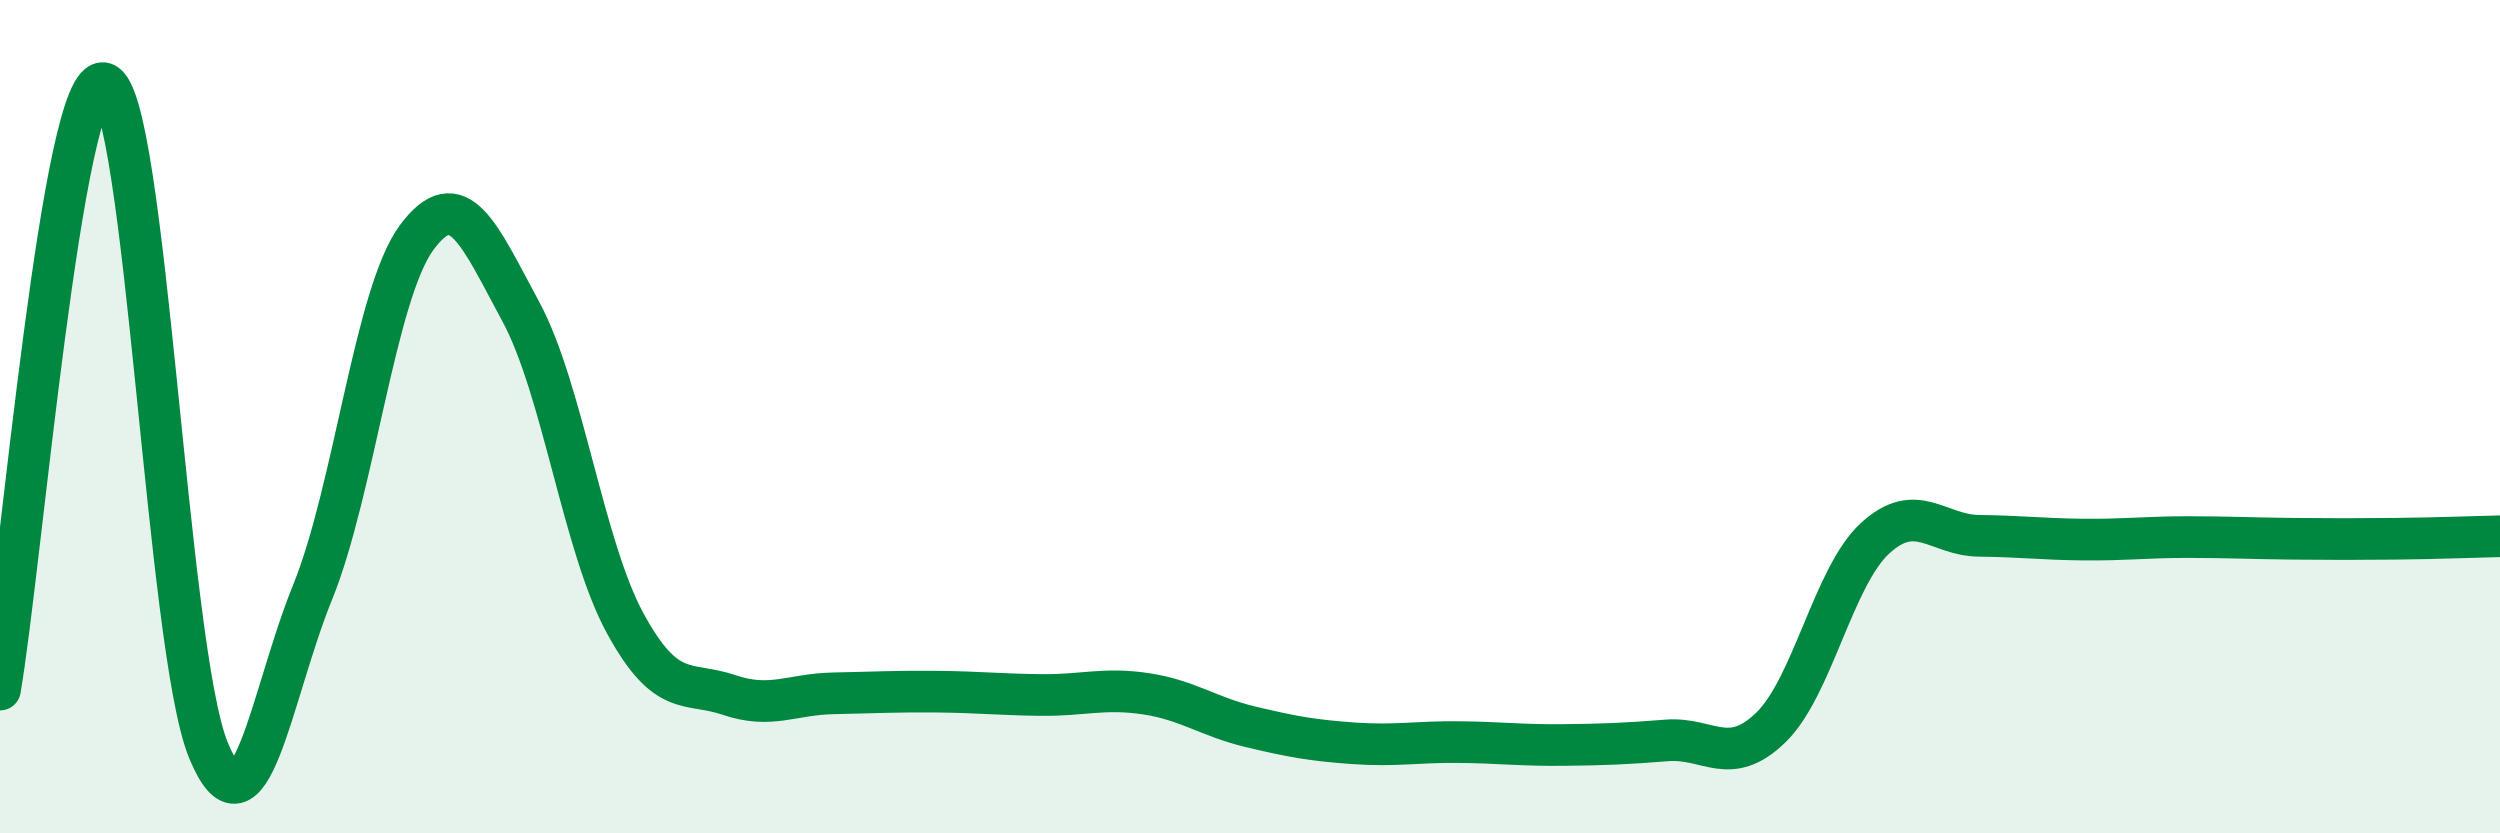 
    <svg width="60" height="20" viewBox="0 0 60 20" xmlns="http://www.w3.org/2000/svg">
      <path
        d="M 0,16.55 C 0.5,13.64 1.5,1.71 2.5,2 C 3.5,2.29 4,15.56 5,18 C 6,20.44 6.5,16.68 7.5,14.22 C 8.5,11.76 9,7.05 10,5.7 C 11,4.35 11.5,5.63 12.5,7.48 C 13.5,9.33 14,13.11 15,14.95 C 16,16.79 16.5,16.34 17.5,16.68 C 18.5,17.02 19,16.66 20,16.64 C 21,16.62 21.5,16.59 22.5,16.6 C 23.5,16.61 24,16.67 25,16.68 C 26,16.69 26.5,16.5 27.5,16.65 C 28.5,16.8 29,17.2 30,17.44 C 31,17.68 31.5,17.77 32.5,17.84 C 33.5,17.91 34,17.8 35,17.81 C 36,17.82 36.5,17.89 37.5,17.88 C 38.5,17.87 39,17.85 40,17.77 C 41,17.69 41.5,18.43 42.5,17.46 C 43.5,16.49 44,13.84 45,12.92 C 46,12 46.5,12.85 47.5,12.86 C 48.5,12.87 49,12.94 50,12.95 C 51,12.96 51.5,12.89 52.5,12.89 C 53.5,12.89 54,12.92 55,12.93 C 56,12.94 56.5,12.94 57.5,12.93 C 58.5,12.92 59.5,12.88 60,12.87L60 20L0 20Z"
        fill="#008740"
        opacity="0.1"
        stroke-linecap="round"
        stroke-linejoin="round"
      />
      <path
        d="M 0,16.55 C 0.5,13.64 1.5,1.71 2.5,2 C 3.5,2.29 4,15.56 5,18 C 6,20.44 6.5,16.68 7.5,14.22 C 8.5,11.76 9,7.05 10,5.7 C 11,4.35 11.5,5.63 12.5,7.48 C 13.5,9.33 14,13.11 15,14.95 C 16,16.79 16.5,16.34 17.5,16.68 C 18.5,17.02 19,16.66 20,16.64 C 21,16.62 21.5,16.59 22.5,16.6 C 23.5,16.61 24,16.67 25,16.68 C 26,16.69 26.5,16.5 27.5,16.65 C 28.5,16.8 29,17.2 30,17.44 C 31,17.68 31.5,17.77 32.5,17.84 C 33.5,17.91 34,17.8 35,17.81 C 36,17.82 36.5,17.89 37.5,17.88 C 38.5,17.87 39,17.85 40,17.77 C 41,17.69 41.5,18.43 42.5,17.46 C 43.5,16.49 44,13.84 45,12.92 C 46,12 46.5,12.85 47.5,12.86 C 48.5,12.87 49,12.94 50,12.95 C 51,12.96 51.5,12.89 52.5,12.89 C 53.5,12.89 54,12.92 55,12.93 C 56,12.94 56.5,12.94 57.5,12.93 C 58.5,12.92 59.5,12.88 60,12.87"
        stroke="#008740"
        stroke-width="1"
        fill="none"
        stroke-linecap="round"
        stroke-linejoin="round"
      />
    </svg>
  